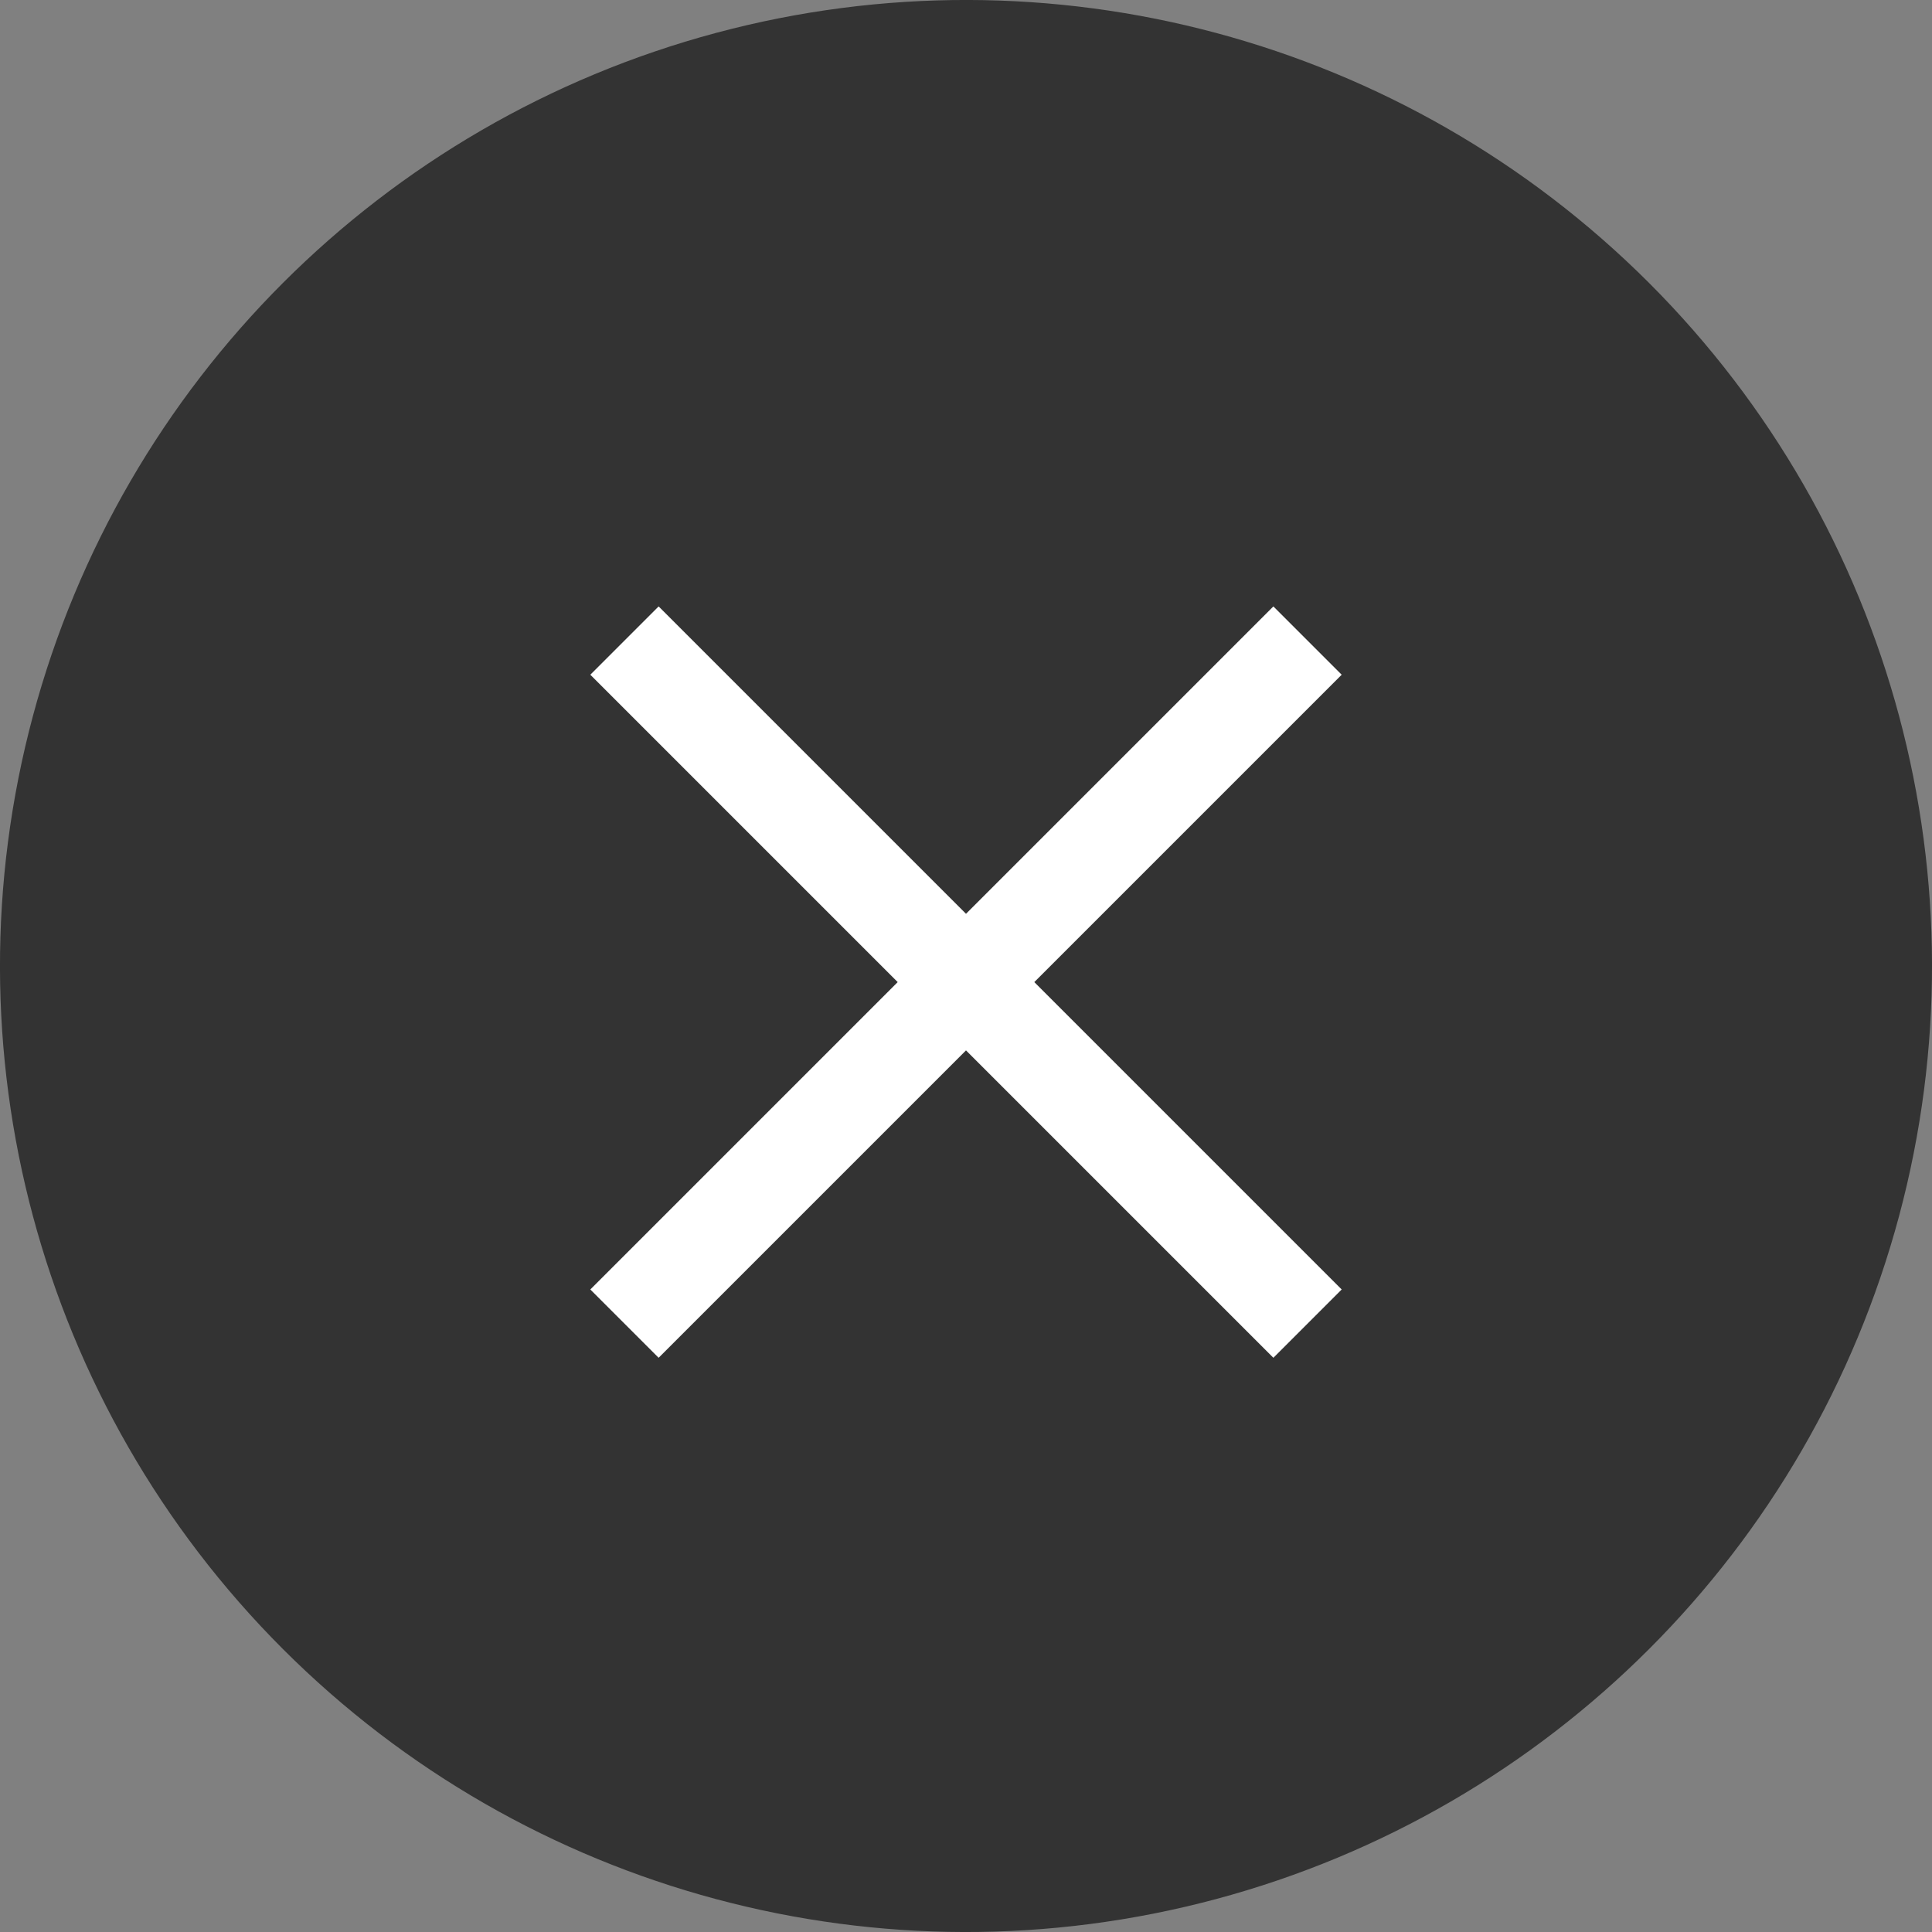 <svg width="60px" height="60px" viewBox="0 0 60 60" version="1.1" xmlns="http://www.w3.org/2000/svg" xmlns:xlink="http://www.w3.org/1999/xlink">
    <rect x="0" y="0" width="60" height="60" fill="#808080" stroke="none"/>
    <g id="Project" stroke="none" stroke-width="1" fill="none" fill-rule="evenodd">
        <g id="Lightbox---Desktop-HD" transform="translate(-1326, -86)">
            <g id="Group-2" transform="translate(216, 73)">
                <g id="Group-6" transform="translate(1140, 43) rotate(-45) translate(-1140, -43) translate(1110, 13)" fill="#000000" fill-opacity="0.6">
                    <circle id="Oval" cx="30" cy="30" r="30"></circle>
                </g>
                <g id="Close" transform="translate(1128, 31)" fill="#FFFFFF">
                    <path d="M12,10.379 L21.546,0.833 L23.667,2.954 L14.121,12.5 L23.667,22.046 L21.546,24.167 L12,14.621 L2.454,24.167 L0.333,22.046 L9.879,12.5 L0.333,2.954 L2.454,0.833 L12,10.379 Z" id="Combined-Shape"></path>
                </g>
            </g>
        </g>
    </g>
</svg>